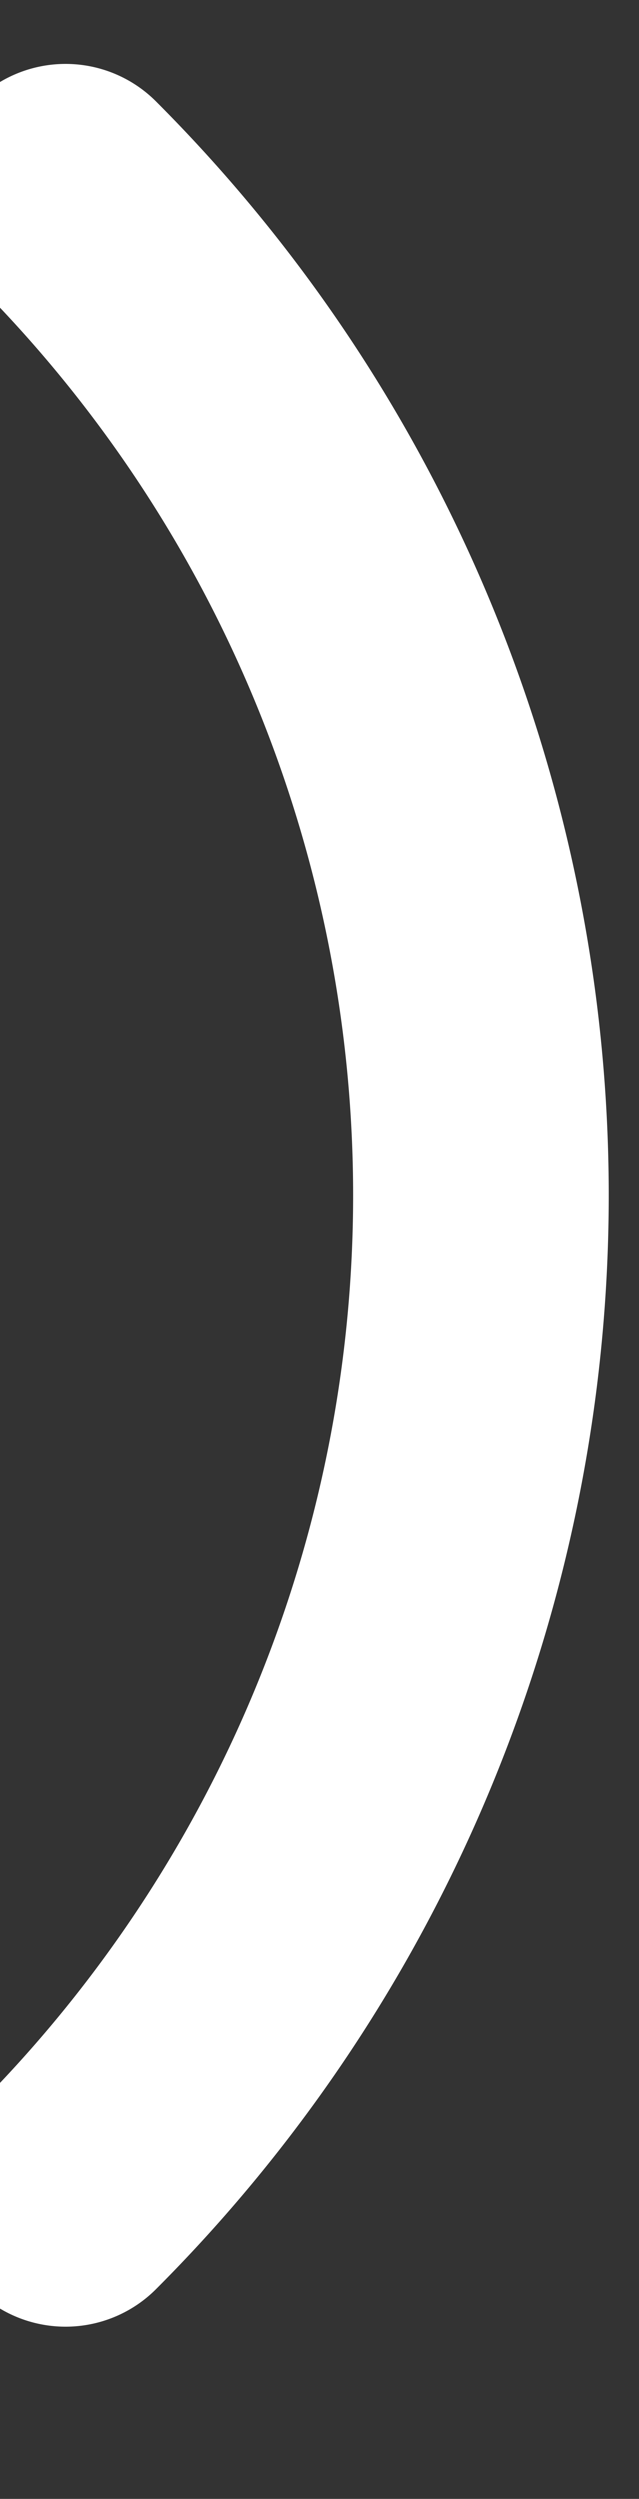 <svg xmlns="http://www.w3.org/2000/svg" width="5" height="19.547" viewBox="0 0 5 19.547">
  <rect x="0" y="0" width="5" height="19.547" fill="#333333" stroke="none"/>
  <g id="Group_119" data-name="Group 119" transform="translate(-184 -1929)">
    <path id="Path_77" data-name="Path 77" d="M27.23,7.395a11.105,11.105,0,0,1,0,15.7m-3.92-11.78a5.553,5.553,0,0,1,0,7.851" transform="translate(157.283 1923.105)" fill="none" stroke="#fff" stroke-linecap="round" stroke-linejoin="round" stroke-width="2"/>
  </g>
</svg>
